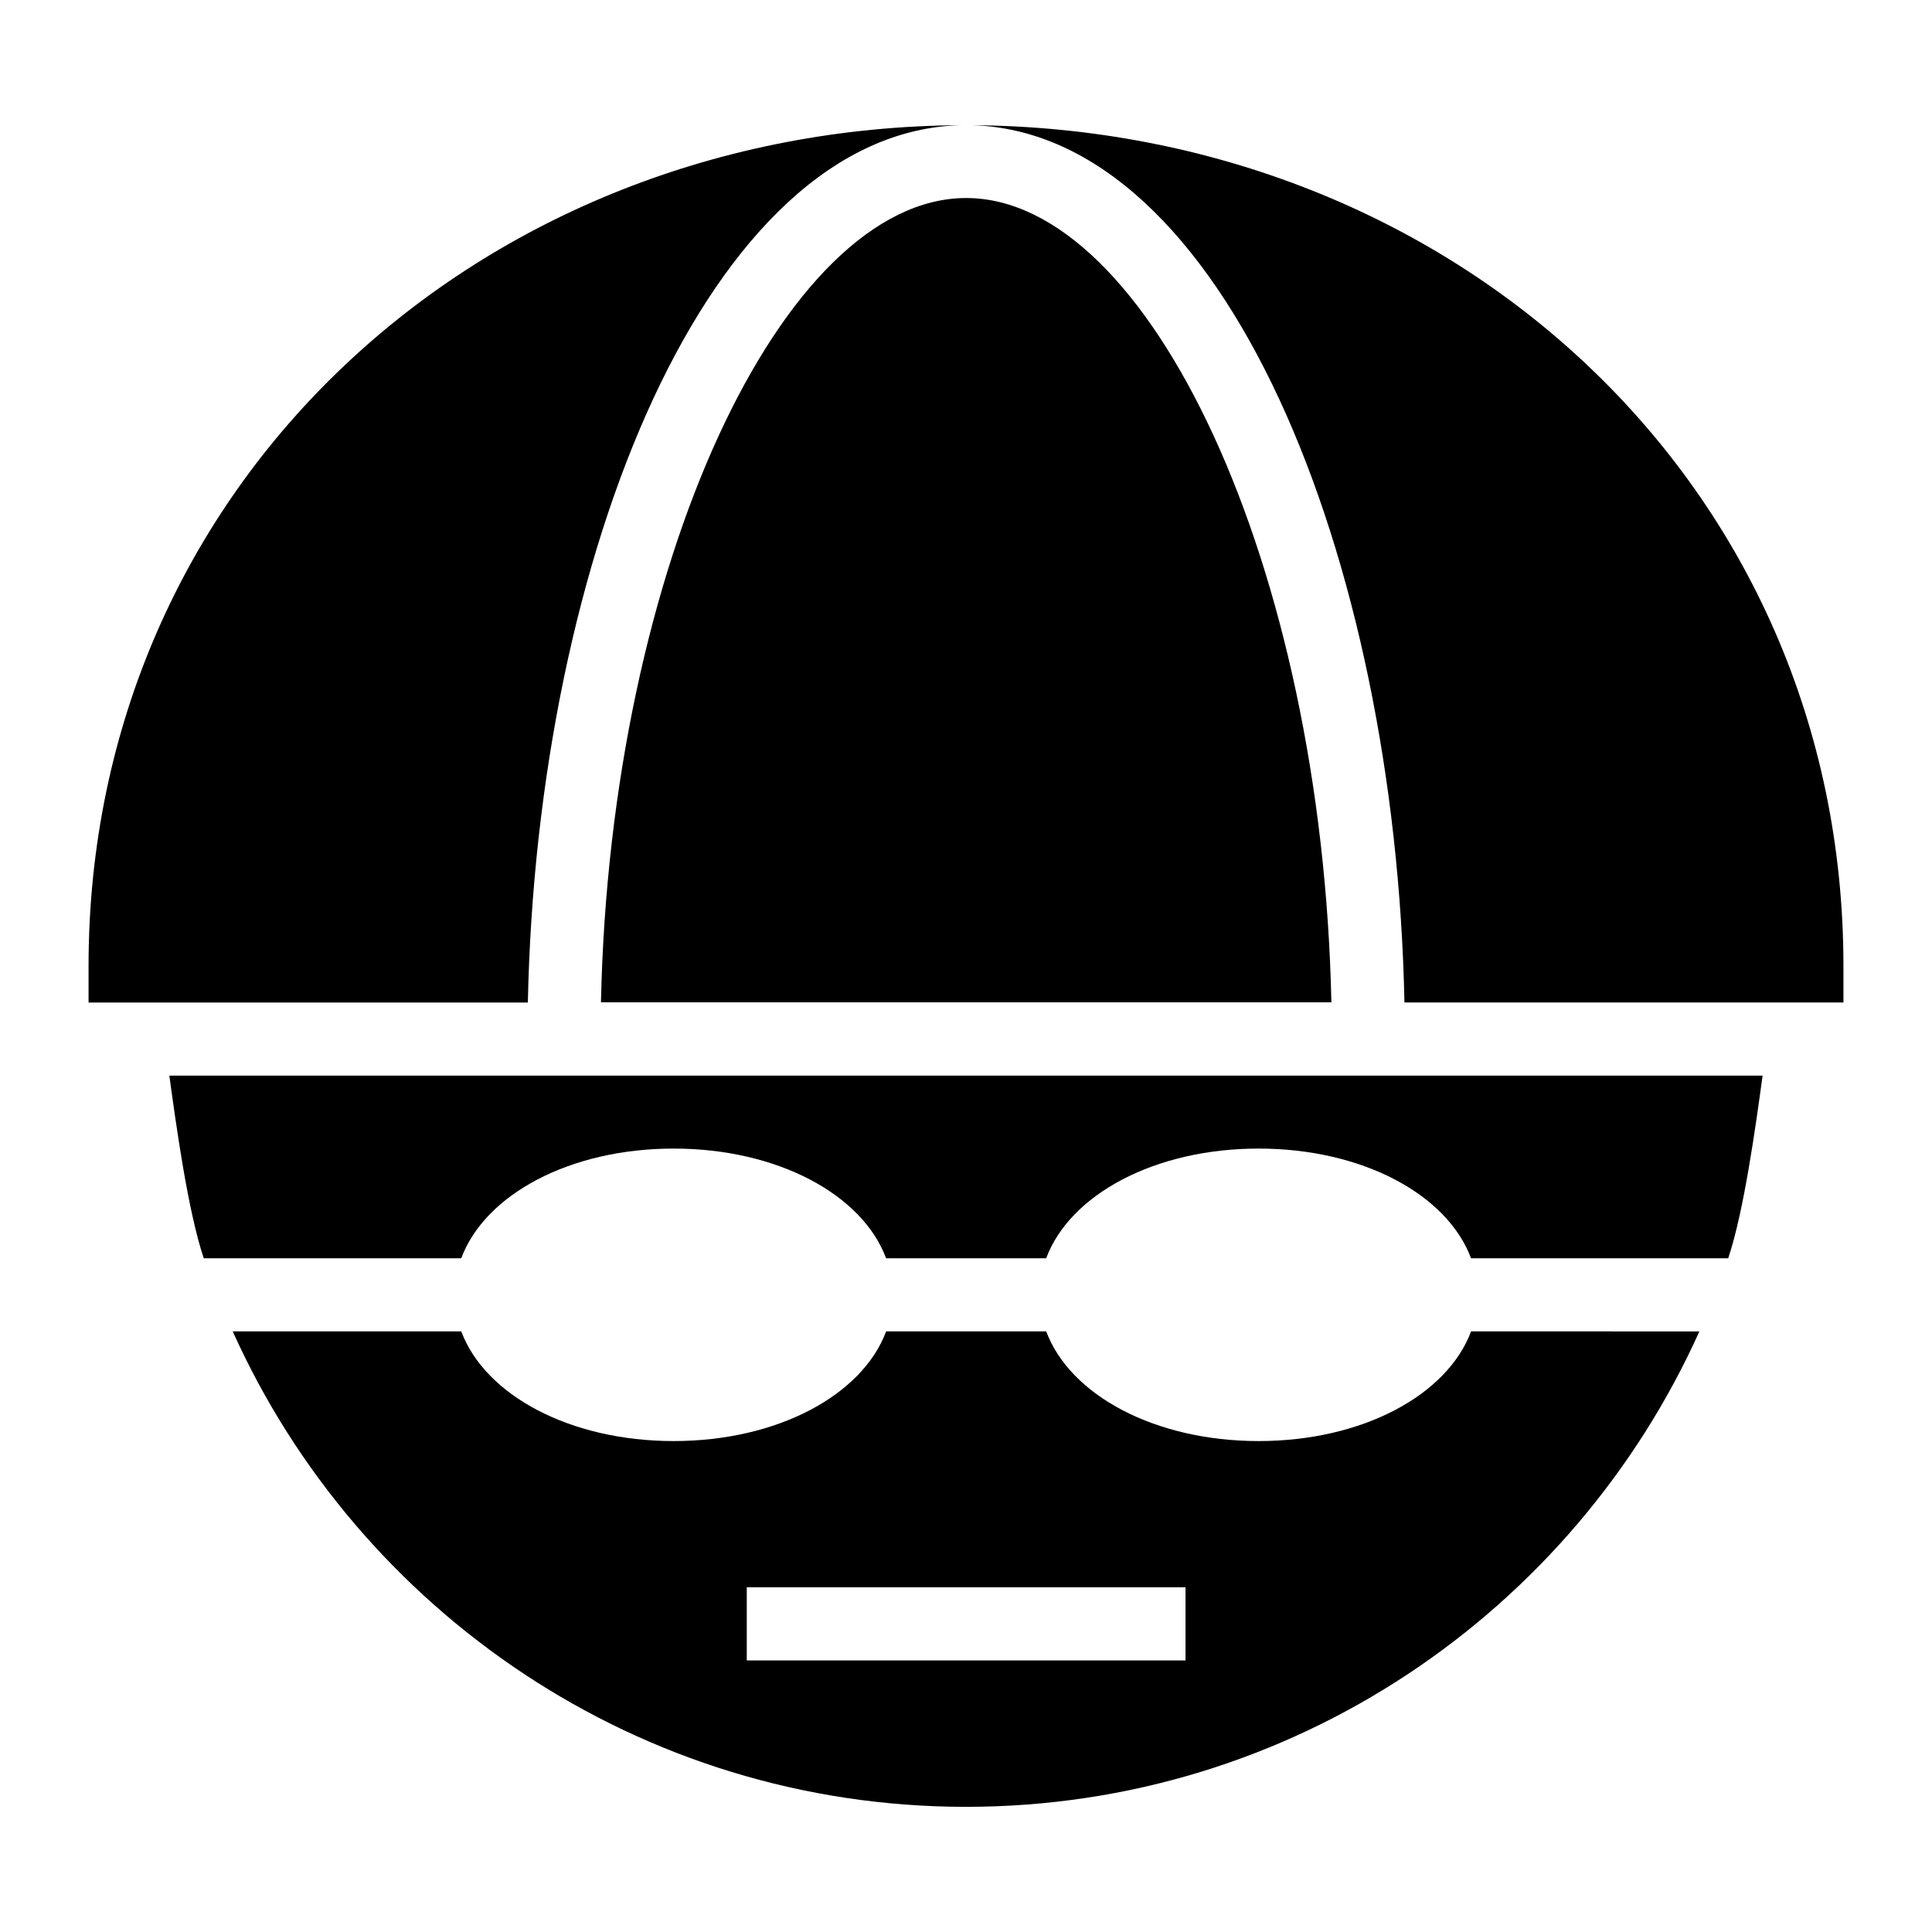 <?xml version="1.0" encoding="UTF-8"?>
<!-- Uploaded to: SVG Repo, www.svgrepo.com, Generator: SVG Repo Mixer Tools -->
<svg fill="#000000" width="800px" height="800px" version="1.1" viewBox="144 144 512 512" xmlns="http://www.w3.org/2000/svg">
 <g>
  <path d="m400.04 196.48c-48.453 0-94.336 97.273-96.781 213.15h193.57c-2.449-115.88-48.332-213.15-96.785-213.15z"/>
  <path d="m398.82 177.18c-127.64 0.637-231.35 94.926-231.35 222.81v9.688h116.42c2.371-118.07 47.891-231.02 114.93-232.5z"/>
  <path d="m401.32 177.18c67.008 1.555 112.5 114.46 114.87 232.49h116.34v-9.688c0-127.84-103.54-222.09-231.21-222.8z"/>
  <path d="m266.23 477.45c6.309-16.887 28.75-29.066 56.297-29.066 27.551 0 49.992 12.18 56.297 29.066h42.422c6.309-16.887 28.75-29.066 56.297-29.066 27.551 0 49.992 12.18 56.297 29.066h68.156c4.18-12.441 7.285-35.062 9.113-48.402h-422.23c1.828 13.34 4.938 35.961 9.121 48.402z"/>
  <path d="m533.85 496.83c-6.309 16.887-28.75 29.066-56.297 29.066-27.551 0-49.992-12.18-56.297-29.066h-42.422c-6.309 16.887-28.75 29.066-56.297 29.066-27.551 0-49.992-12.18-56.297-29.066h-60.57c33.383 74.168 107.86 126 194.33 126 86.535 0 160.98-51.828 194.35-125.99zm-75.676 87.199h-116.27v-19.379h116.27z"/>
 </g>
</svg>